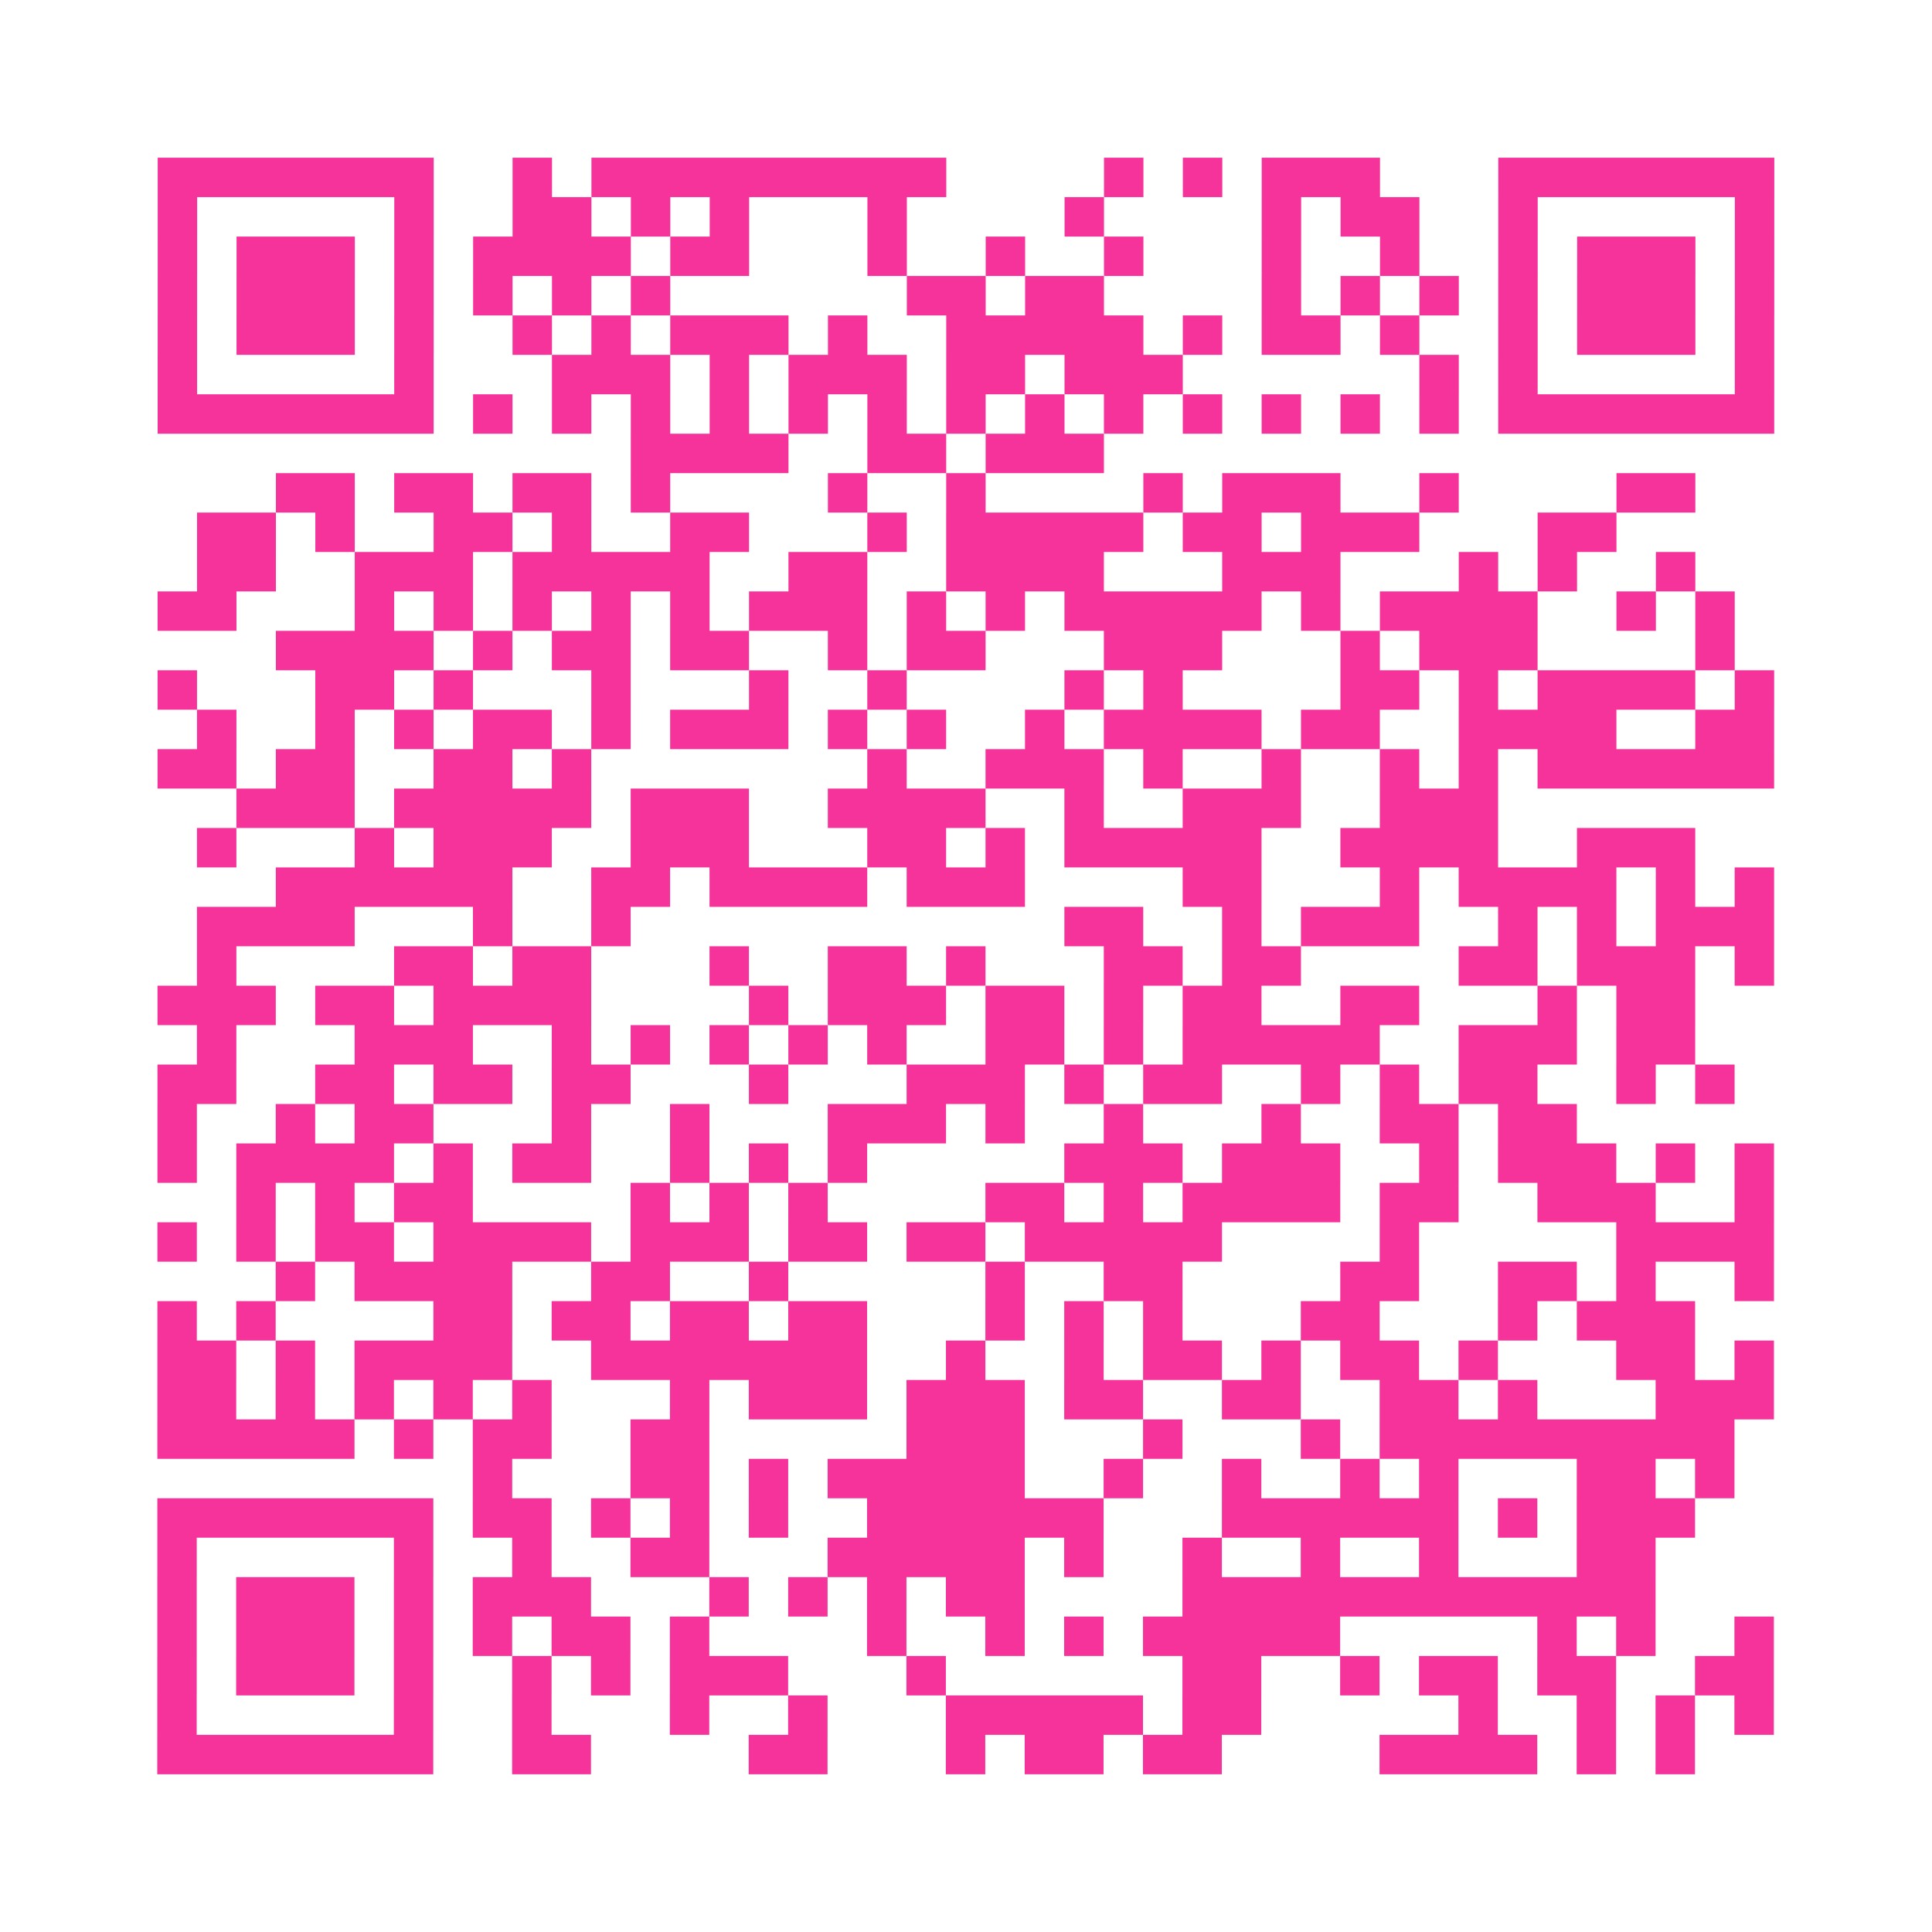 <?xml version="1.0" encoding="UTF-8"?>
<svg xmlns="http://www.w3.org/2000/svg" viewBox="0 0 49 49" class="pyqrcode"><path fill="transparent" d="M0 0h49v49h-49z"/><path stroke="#f6339b" class="pyqrline" d="M4 4.5h7m2 0h1m1 0h9m4 0h1m1 0h1m1 0h3m3 0h7m-41 1h1m5 0h1m2 0h2m1 0h1m1 0h1m3 0h1m4 0h1m4 0h1m1 0h2m2 0h1m5 0h1m-41 1h1m1 0h3m1 0h1m1 0h4m1 0h2m3 0h1m2 0h1m2 0h1m3 0h1m2 0h1m2 0h1m1 0h3m1 0h1m-41 1h1m1 0h3m1 0h1m1 0h1m1 0h1m1 0h1m6 0h2m1 0h2m4 0h1m1 0h1m1 0h1m1 0h1m1 0h3m1 0h1m-41 1h1m1 0h3m1 0h1m2 0h1m1 0h1m1 0h3m1 0h1m2 0h5m1 0h1m1 0h2m1 0h1m2 0h1m1 0h3m1 0h1m-41 1h1m5 0h1m3 0h3m1 0h1m1 0h3m1 0h2m1 0h3m6 0h1m1 0h1m5 0h1m-41 1h7m1 0h1m1 0h1m1 0h1m1 0h1m1 0h1m1 0h1m1 0h1m1 0h1m1 0h1m1 0h1m1 0h1m1 0h1m1 0h1m1 0h7m-29 1h4m2 0h2m1 0h3m-21 1h2m1 0h2m1 0h2m1 0h1m4 0h1m2 0h1m4 0h1m1 0h3m2 0h1m4 0h2m-38 1h2m1 0h1m2 0h2m1 0h1m2 0h2m3 0h1m1 0h5m1 0h2m1 0h3m3 0h2m-36 1h2m2 0h3m1 0h5m2 0h2m2 0h4m3 0h3m3 0h1m1 0h1m2 0h1m-39 1h2m3 0h1m1 0h1m1 0h1m1 0h1m1 0h1m1 0h3m1 0h1m1 0h1m1 0h5m1 0h1m1 0h4m2 0h1m1 0h1m-37 1h4m1 0h1m1 0h2m1 0h2m2 0h1m1 0h2m3 0h3m3 0h1m1 0h3m4 0h1m-40 1h1m3 0h2m1 0h1m3 0h1m3 0h1m2 0h1m4 0h1m1 0h1m4 0h2m1 0h1m1 0h4m1 0h1m-40 1h1m2 0h1m1 0h1m1 0h2m1 0h1m1 0h3m1 0h1m1 0h1m2 0h1m1 0h4m1 0h2m2 0h4m2 0h2m-41 1h2m1 0h2m2 0h2m1 0h1m7 0h1m2 0h3m1 0h1m2 0h1m2 0h1m1 0h1m1 0h6m-39 1h3m1 0h5m1 0h3m2 0h4m2 0h1m2 0h3m2 0h3m-33 1h1m3 0h1m1 0h3m2 0h3m3 0h2m1 0h1m1 0h5m2 0h4m2 0h3m-36 1h6m2 0h2m1 0h4m1 0h3m4 0h2m3 0h1m1 0h4m1 0h1m1 0h1m-40 1h4m3 0h1m2 0h1m11 0h2m2 0h1m1 0h3m2 0h1m1 0h1m1 0h3m-40 1h1m4 0h2m1 0h2m3 0h1m2 0h2m1 0h1m3 0h2m1 0h2m4 0h2m1 0h3m1 0h1m-41 1h3m1 0h2m1 0h4m4 0h1m1 0h3m1 0h2m1 0h1m1 0h2m2 0h2m3 0h1m1 0h2m-38 1h1m3 0h3m2 0h1m1 0h1m1 0h1m1 0h1m1 0h1m2 0h2m1 0h1m1 0h5m2 0h3m1 0h2m-39 1h2m2 0h2m1 0h2m1 0h2m3 0h1m3 0h3m1 0h1m1 0h2m2 0h1m1 0h1m1 0h2m2 0h1m1 0h1m-40 1h1m2 0h1m1 0h2m3 0h1m2 0h1m3 0h3m1 0h1m2 0h1m3 0h1m2 0h2m1 0h2m-36 1h1m1 0h4m1 0h1m1 0h2m2 0h1m1 0h1m1 0h1m5 0h3m1 0h3m2 0h1m1 0h3m1 0h1m1 0h1m-39 1h1m1 0h1m1 0h2m4 0h1m1 0h1m1 0h1m4 0h2m1 0h1m1 0h4m1 0h2m2 0h3m2 0h1m-41 1h1m1 0h1m1 0h2m1 0h4m1 0h3m1 0h2m1 0h2m1 0h5m4 0h1m5 0h4m-38 1h1m1 0h4m2 0h2m2 0h1m5 0h1m2 0h2m4 0h2m2 0h2m1 0h1m2 0h1m-41 1h1m1 0h1m4 0h2m1 0h2m1 0h2m1 0h2m3 0h1m1 0h1m1 0h1m3 0h2m3 0h1m1 0h3m-39 1h2m1 0h1m1 0h4m2 0h7m2 0h1m2 0h1m1 0h2m1 0h1m1 0h2m1 0h1m3 0h2m1 0h1m-41 1h2m1 0h1m1 0h1m1 0h1m1 0h1m3 0h1m1 0h3m1 0h3m1 0h2m2 0h2m2 0h2m1 0h1m3 0h3m-41 1h5m1 0h1m1 0h2m2 0h2m5 0h3m3 0h1m3 0h1m1 0h9m-32 1h1m3 0h2m1 0h1m1 0h5m2 0h1m2 0h1m2 0h1m1 0h1m3 0h2m1 0h1m-40 1h7m1 0h2m1 0h1m1 0h1m1 0h1m2 0h6m3 0h6m1 0h1m1 0h3m-39 1h1m5 0h1m2 0h1m2 0h2m3 0h5m1 0h1m2 0h1m2 0h1m2 0h1m3 0h2m-38 1h1m1 0h3m1 0h1m1 0h3m3 0h1m1 0h1m1 0h1m1 0h2m4 0h12m-38 1h1m1 0h3m1 0h1m1 0h1m1 0h2m1 0h1m4 0h1m2 0h1m1 0h1m1 0h5m5 0h1m1 0h1m2 0h1m-41 1h1m1 0h3m1 0h1m2 0h1m1 0h1m1 0h3m3 0h1m6 0h2m2 0h1m1 0h2m1 0h2m2 0h2m-41 1h1m5 0h1m2 0h1m3 0h1m2 0h1m3 0h5m1 0h2m5 0h1m2 0h1m1 0h1m1 0h1m-41 1h7m2 0h2m4 0h2m3 0h1m1 0h2m1 0h2m4 0h4m1 0h1m1 0h1"/></svg>
